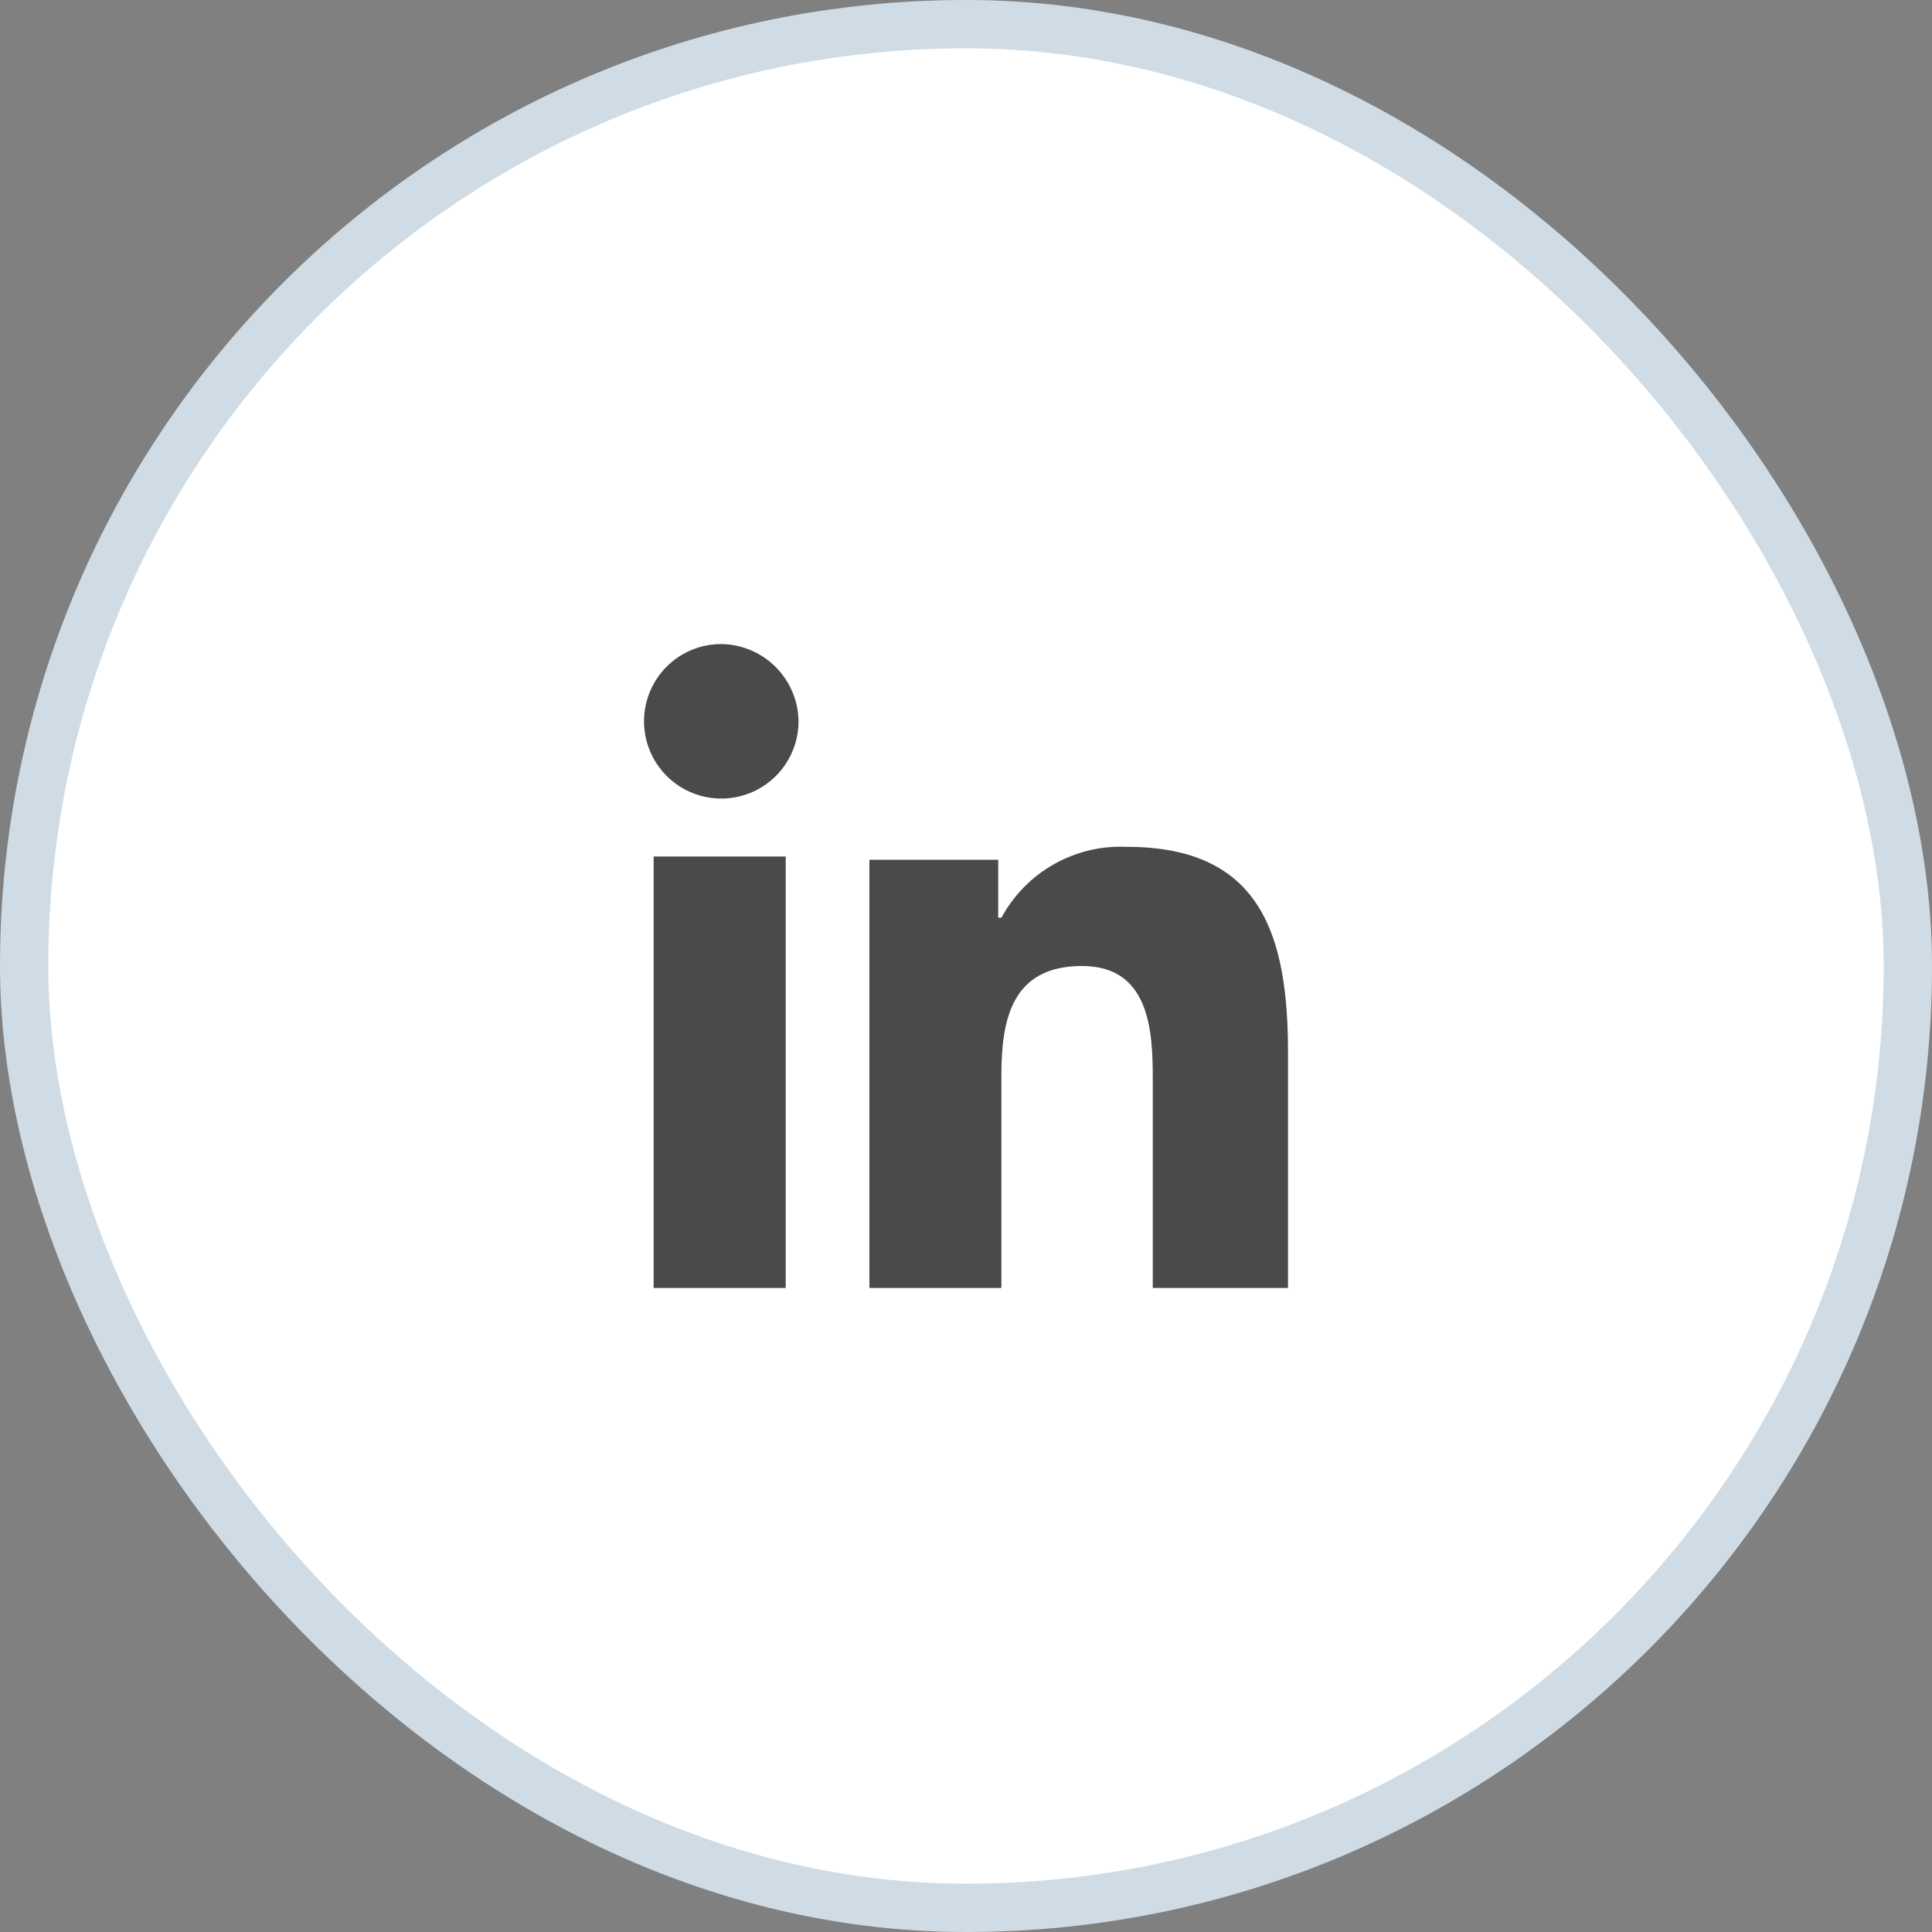<svg width="40" height="40" viewBox="0 0 40 40" fill="none" xmlns="http://www.w3.org/2000/svg">
<rect x="0" y="0" width="40" height="40" fill="#808080" stroke="none"/>
<rect x="0.5" y="0.5" width="39" height="39" rx="19.5" fill="white"/>
<rect x="0.5" y="0.5" width="39" height="39" rx="19.5" stroke="#D0DCE5"/>
<g opacity="0.8">
<path d="M26.667 26.666V21.8C26.667 19.4 26.133 17.533 23.333 17.533C22.806 17.508 22.282 17.632 21.822 17.892C21.362 18.151 20.985 18.535 20.733 19H20.667V17.8H18V26.666H20.733V22.267C20.733 21.133 20.933 20 22.4 20C23.8 20 23.867 21.333 23.867 22.333V26.666H26.667Z" fill="#1B1E1D"/>
<path d="M13.533 17.733H16.267V26.666H13.533V17.733Z" fill="#1B1E1D"/>
<path d="M14.933 13.334C14.617 13.334 14.307 13.427 14.044 13.603C13.781 13.779 13.576 14.029 13.455 14.321C13.334 14.614 13.302 14.935 13.364 15.246C13.426 15.556 13.578 15.841 13.802 16.065C14.026 16.289 14.311 16.441 14.621 16.503C14.931 16.564 15.253 16.533 15.546 16.412C15.838 16.291 16.088 16.085 16.264 15.822C16.439 15.559 16.533 15.25 16.533 14.934C16.528 14.511 16.357 14.107 16.058 13.808C15.76 13.51 15.356 13.339 14.933 13.334Z" fill="#1B1E1D"/>
</g>
</svg>
